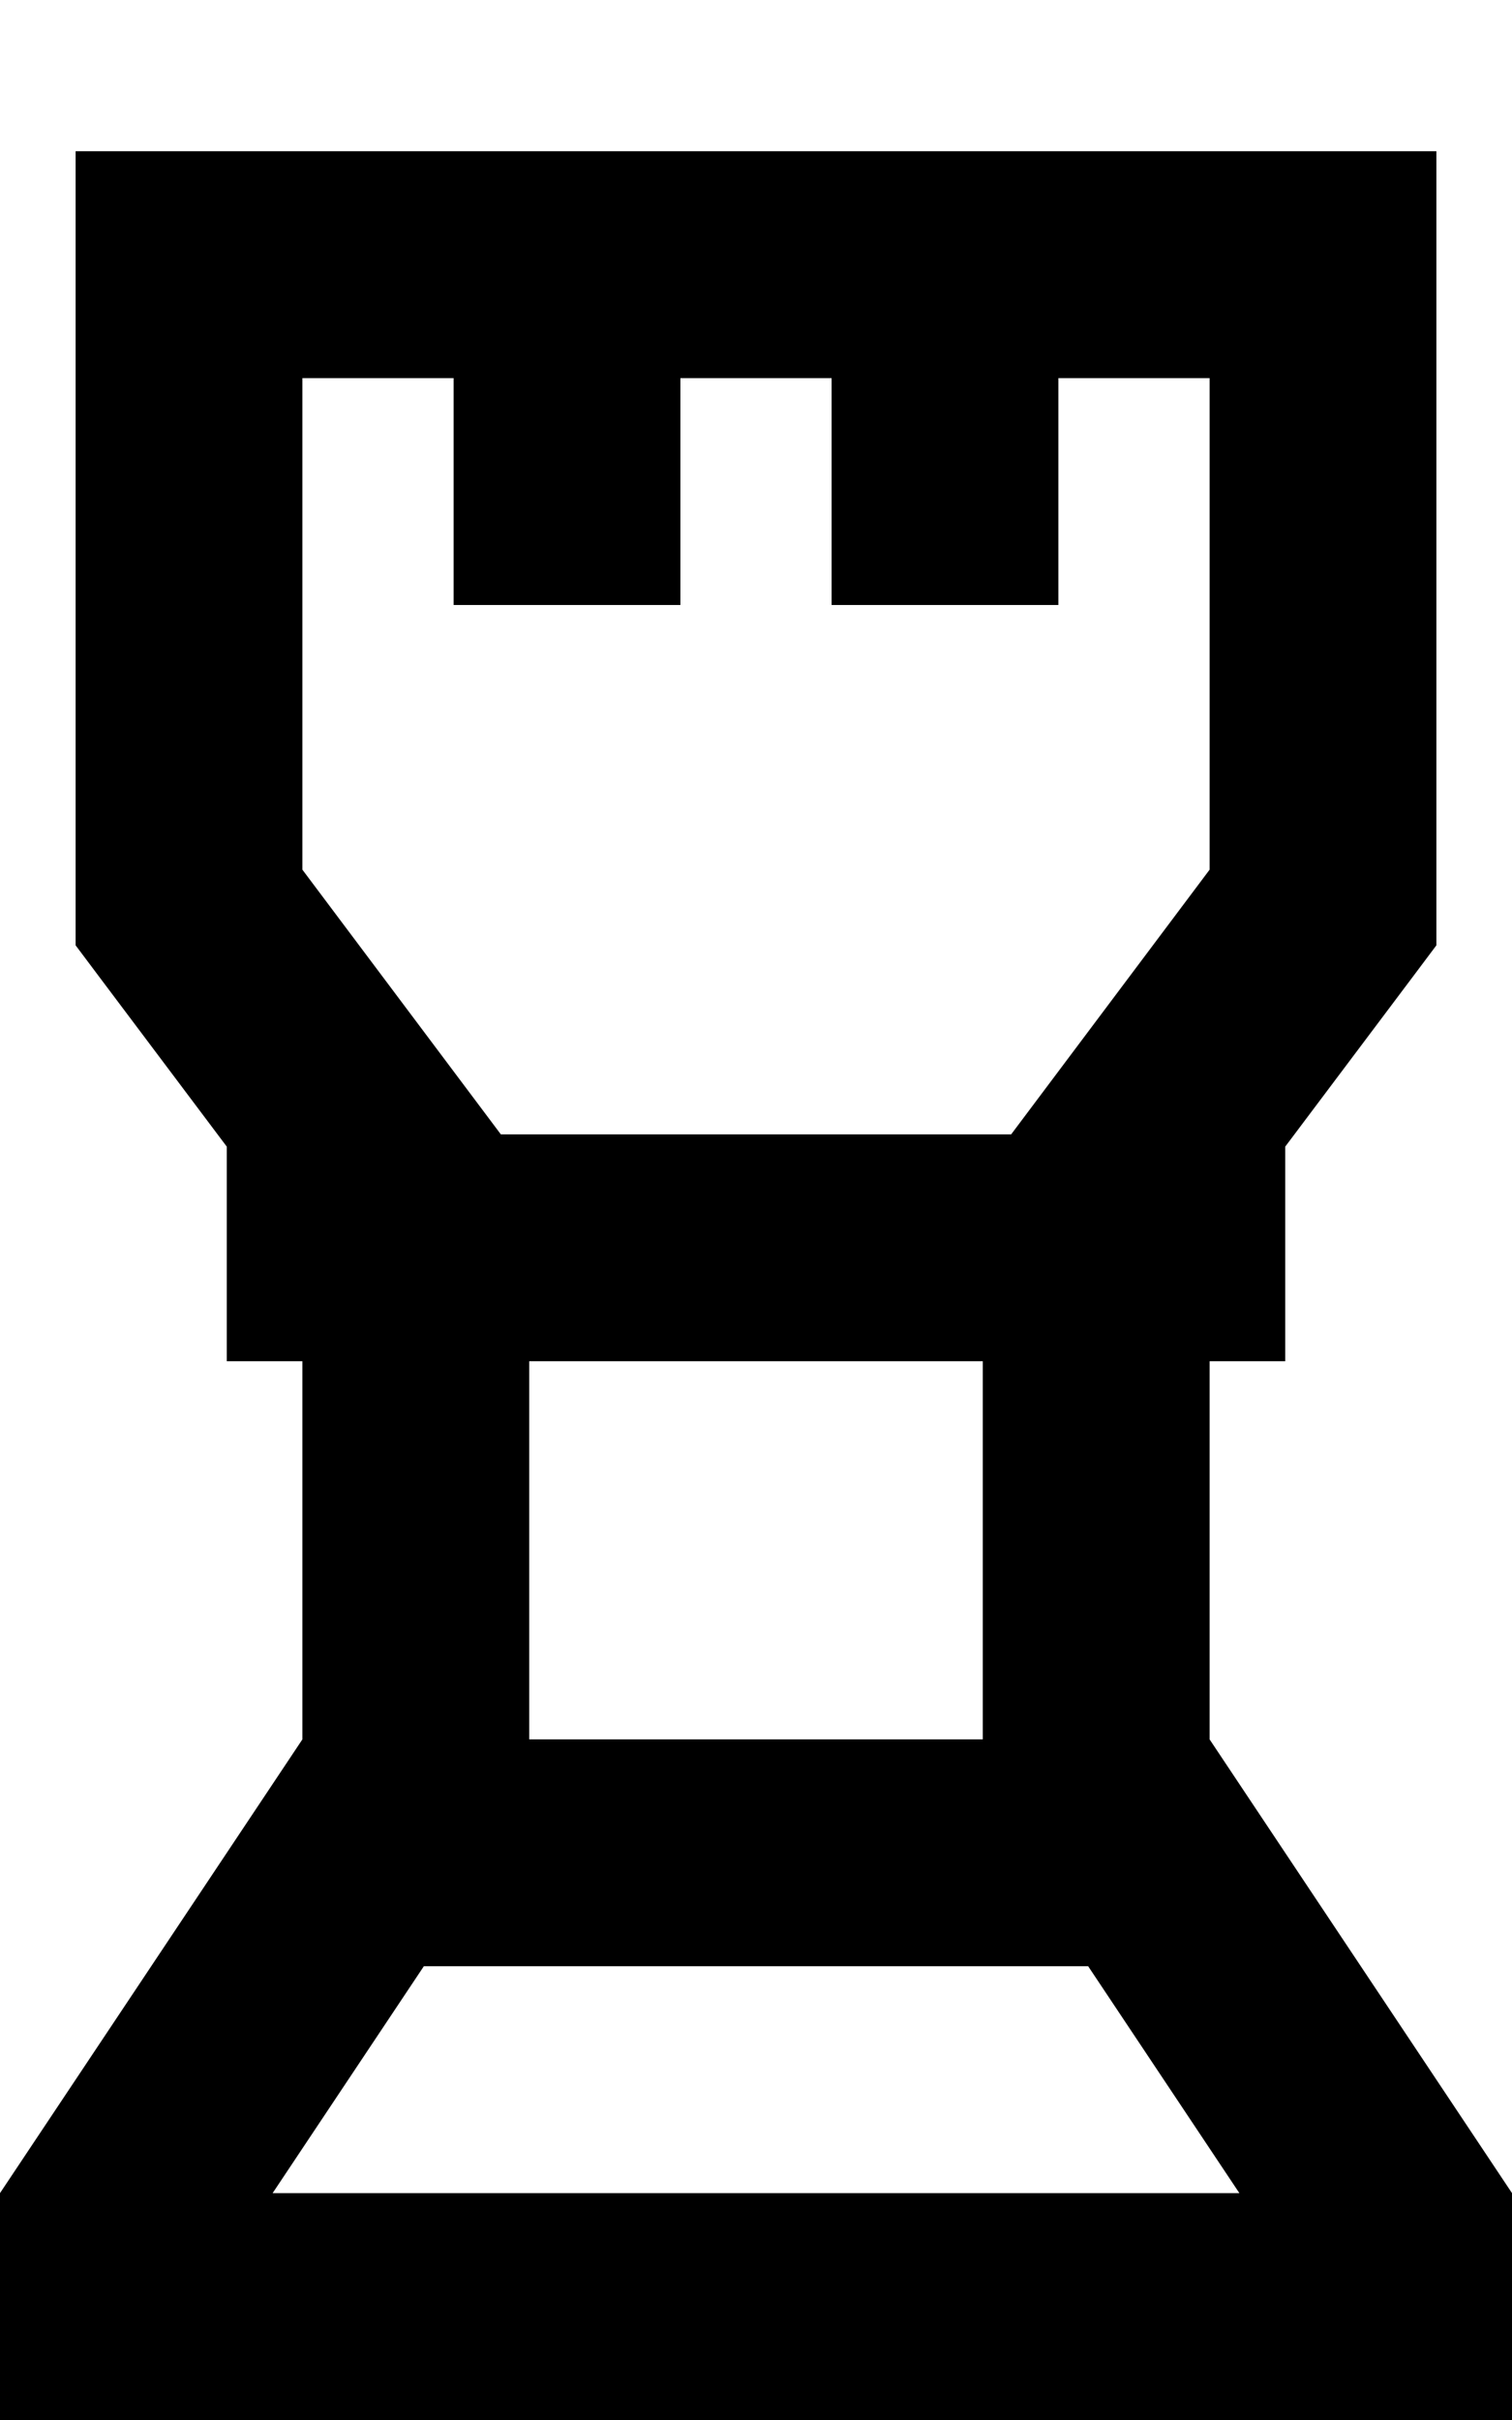 <svg xmlns="http://www.w3.org/2000/svg" viewBox="0 0 320 512"><!--! Font Awesome Pro 7.0.0 by @fontawesome - https://fontawesome.com License - https://fontawesome.com/license (Commercial License) Copyright 2025 Fonticons, Inc. --><path fill="currentColor" d="M304 200l-4.8 6.4-27.2 36.2 0 45.4-16 0 0 80 64 96 0 48-320 0 0-48 64-96 0-80-16 0 0-45.4-27.2-36.2-4.8-6.4 0-168 288 0 0 168zM57.7 464l204.6 0-32-48-140.6 0-32 48zM112 288l0 80 96 0 0-80-96 0zM64 184l42 56 108 0 42-56 0-104-32 0 0 48-48 0 0-48-32 0 0 48-48 0 0-48-32 0 0 104z"/></svg>